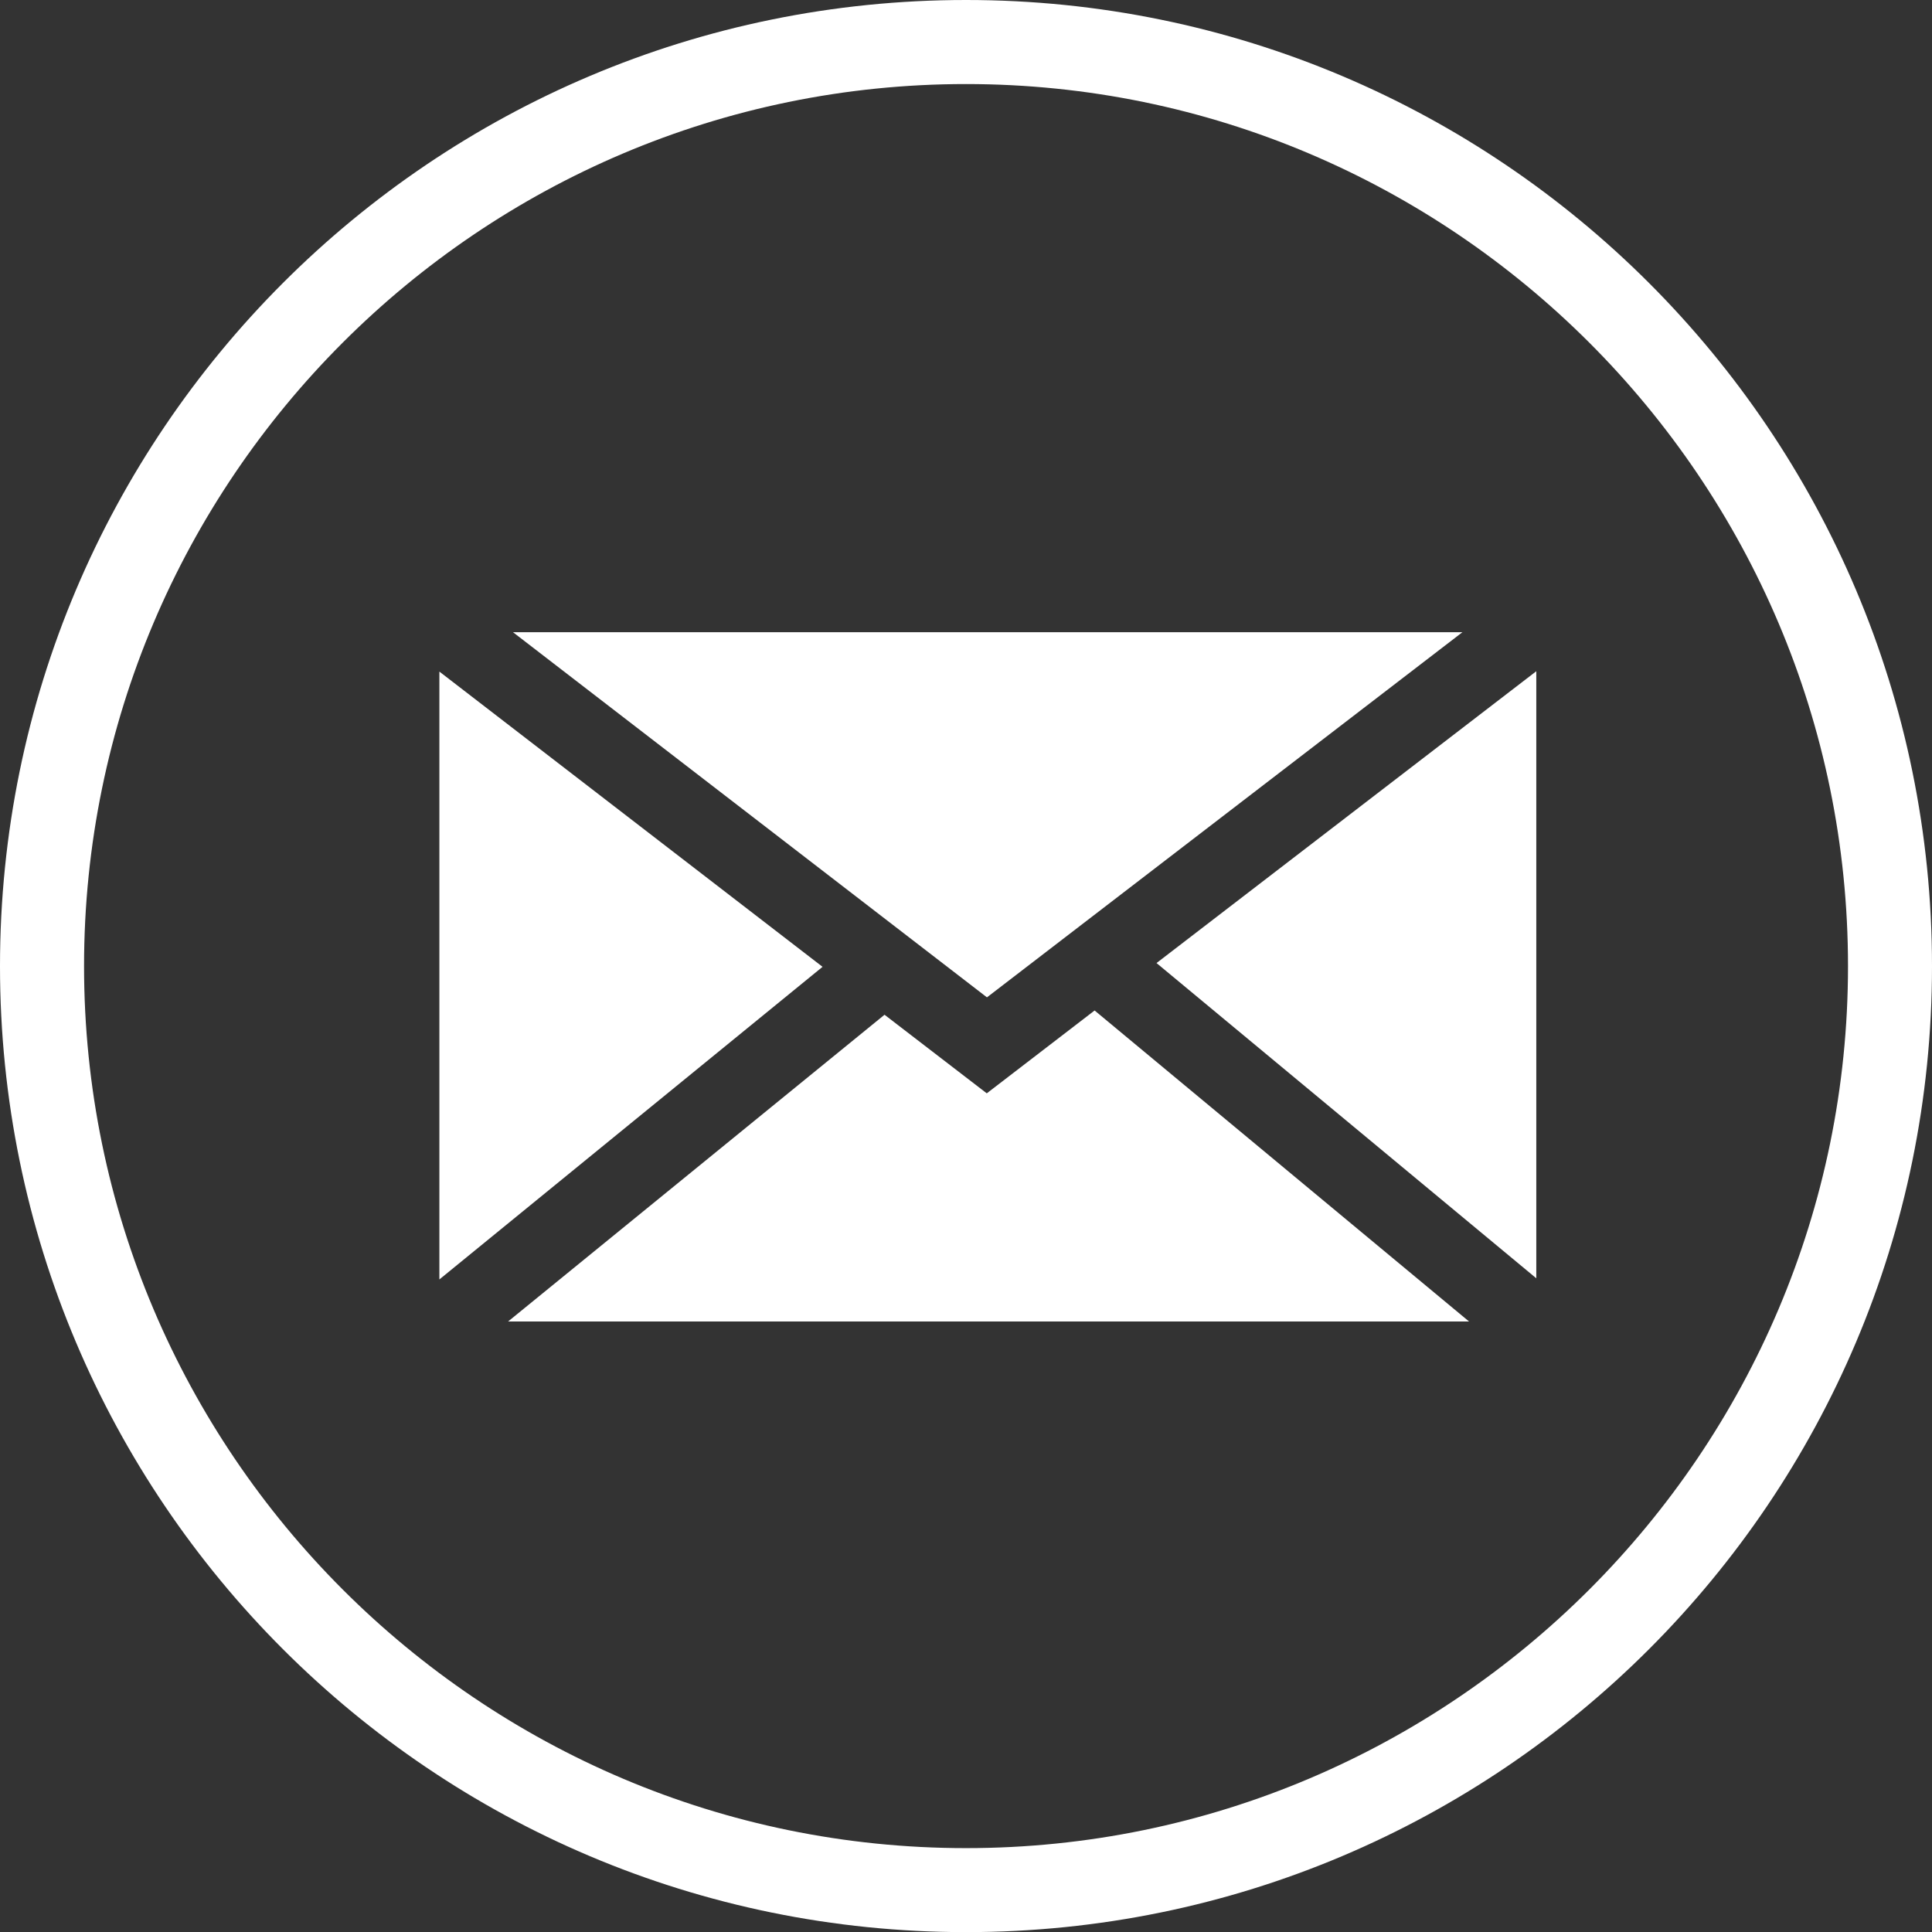 <!-- Generator: Adobe Illustrator 21.0.2, SVG Export Plug-In  -->
<svg version="1.1"
	 xmlns="http://www.w3.org/2000/svg" xmlns:xlink="http://www.w3.org/1999/xlink" xmlns:a="http://ns.adobe.com/AdobeSVGViewerExtensions/3.0/"
	 x="0px" y="0px" width="31.765px" height="31.768px" viewBox="0 0 31.765 31.768"
	 style="overflow:scroll;enable-background:new 0 0 31.765 31.768;" xml:space="preserve">
<rect x="0" y="0" width="31.765" height="31.768" fill="#333333" stroke="none"/>
<style type="text/css">
	.st0{fill:#FFFFFF;}
</style>
<defs>
</defs>
<g id="XMLID_1_">
	<path id="XMLID_7_" class="st0" d="M15.883,1.382c7.995,0,14.501,6.506,14.501,14.503c0,7.995-6.506,14.501-14.501,14.501
		c-7.995,0-14.501-6.506-14.501-14.501C1.382,7.887,7.887,1.382,15.883,1.382 M15.883,0C7.11,0,0,7.113,0,15.885
		c0,8.77,7.11,15.882,15.883,15.882c8.771,0,15.882-7.113,15.882-15.882C31.765,7.113,24.653,0,15.883,0L15.883,0z"/>
	<g id="XMLID_2_">
		<polygon id="XMLID_6_" class="st0" points="16.227,16.398 8.434,10.394 24.045,10.394 		"/>
		<polygon id="XMLID_5_" class="st0" points="13.524,15.896 7.224,21.036 7.224,11.042 		"/>
		<polygon id="XMLID_4_" class="st0" points="14.543,16.684 16.224,17.976 17.997,16.614 24.153,21.727 8.354,21.727 		"/>
		<polygon id="XMLID_3_" class="st0" points="19.015,15.834 25.259,11.036 25.259,21.017 		"/>
	</g>
</g>
</svg>